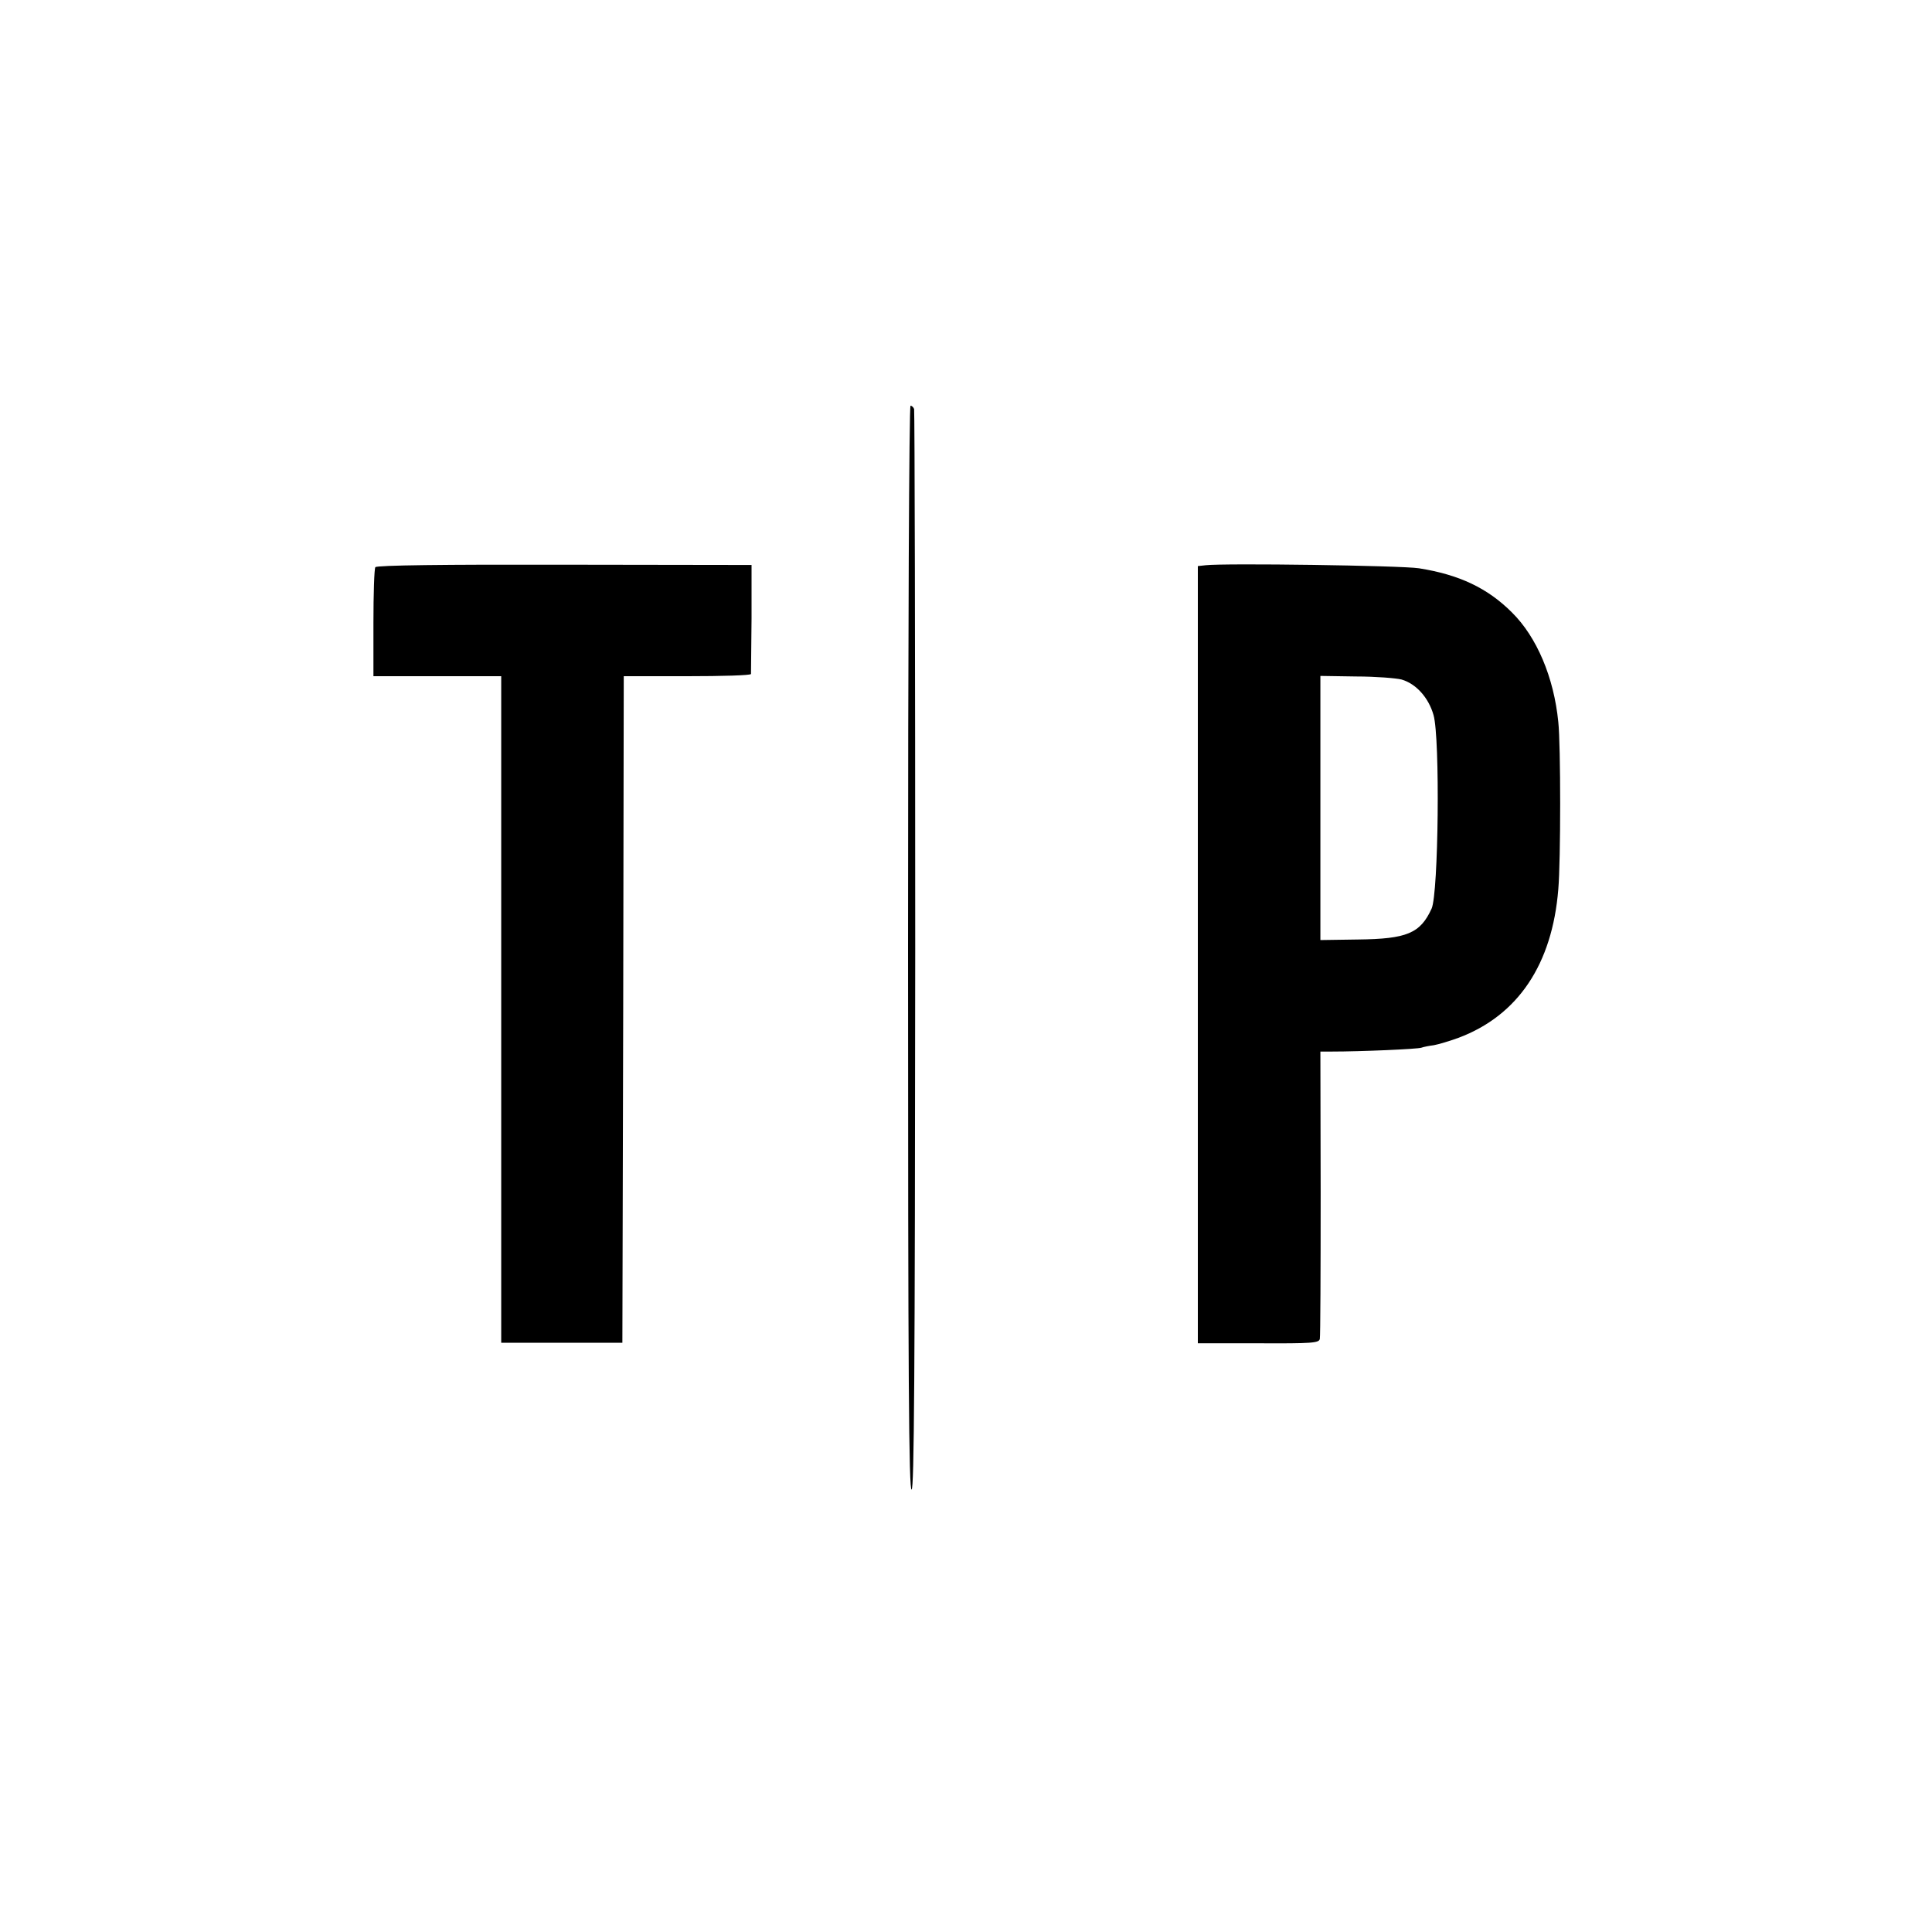 <?xml version="1.0" standalone="no"?>
<!DOCTYPE svg PUBLIC "-//W3C//DTD SVG 20010904//EN"
 "http://www.w3.org/TR/2001/REC-SVG-20010904/DTD/svg10.dtd">
<svg version="1.0" xmlns="http://www.w3.org/2000/svg"
 width="700pt" height="700pt" viewBox="0 0 700 700"
 preserveAspectRatio="xMidYMid meet">
<g transform="translate(0,700) scale(0.1,-0.1)"
fill="#000000" stroke="none">
<path d="M3290 3564 c0 -1568 3 -1965 13 -1961 9 3 12 403 13 1953 0 1072 -2
1955 -4 1962 -2 6 -8 12 -13 12 -5 0 -9 -819 -9 -1966z"/>
<path d="M1360 4945 c-4 -5 -7 -97 -7 -202 l0 -193 231 0 232 0 0 -1207 0
-1208 219 0 220 0 3 1208 2 1207 230 0 c127 0 230 3 231 8 0 4 1 94 2 201 l0
194 -677 1 c-441 1 -680 -2 -686 -9z"/>
<path d="M4368 4952 l-28 -3 0 -1408 0 -1408 219 0 c196 -1 220 1 223 16 2 9
3 247 3 529 l-1 512 41 0 c107 0 312 9 325 14 8 3 29 7 45 9 17 3 57 15 90 27
215 81 339 266 361 538 9 104 9 523 0 606 -16 162 -78 308 -168 397 -89 89
-192 137 -337 160 -66 10 -703 19 -773 11z m710 -414 c52 -15 98 -65 116 -129
24 -83 18 -646 -7 -701 -41 -90 -90 -110 -267 -112 l-136 -2 0 479 0 478 129
-2 c71 0 145 -6 165 -11z"/>
</g>
</svg>
